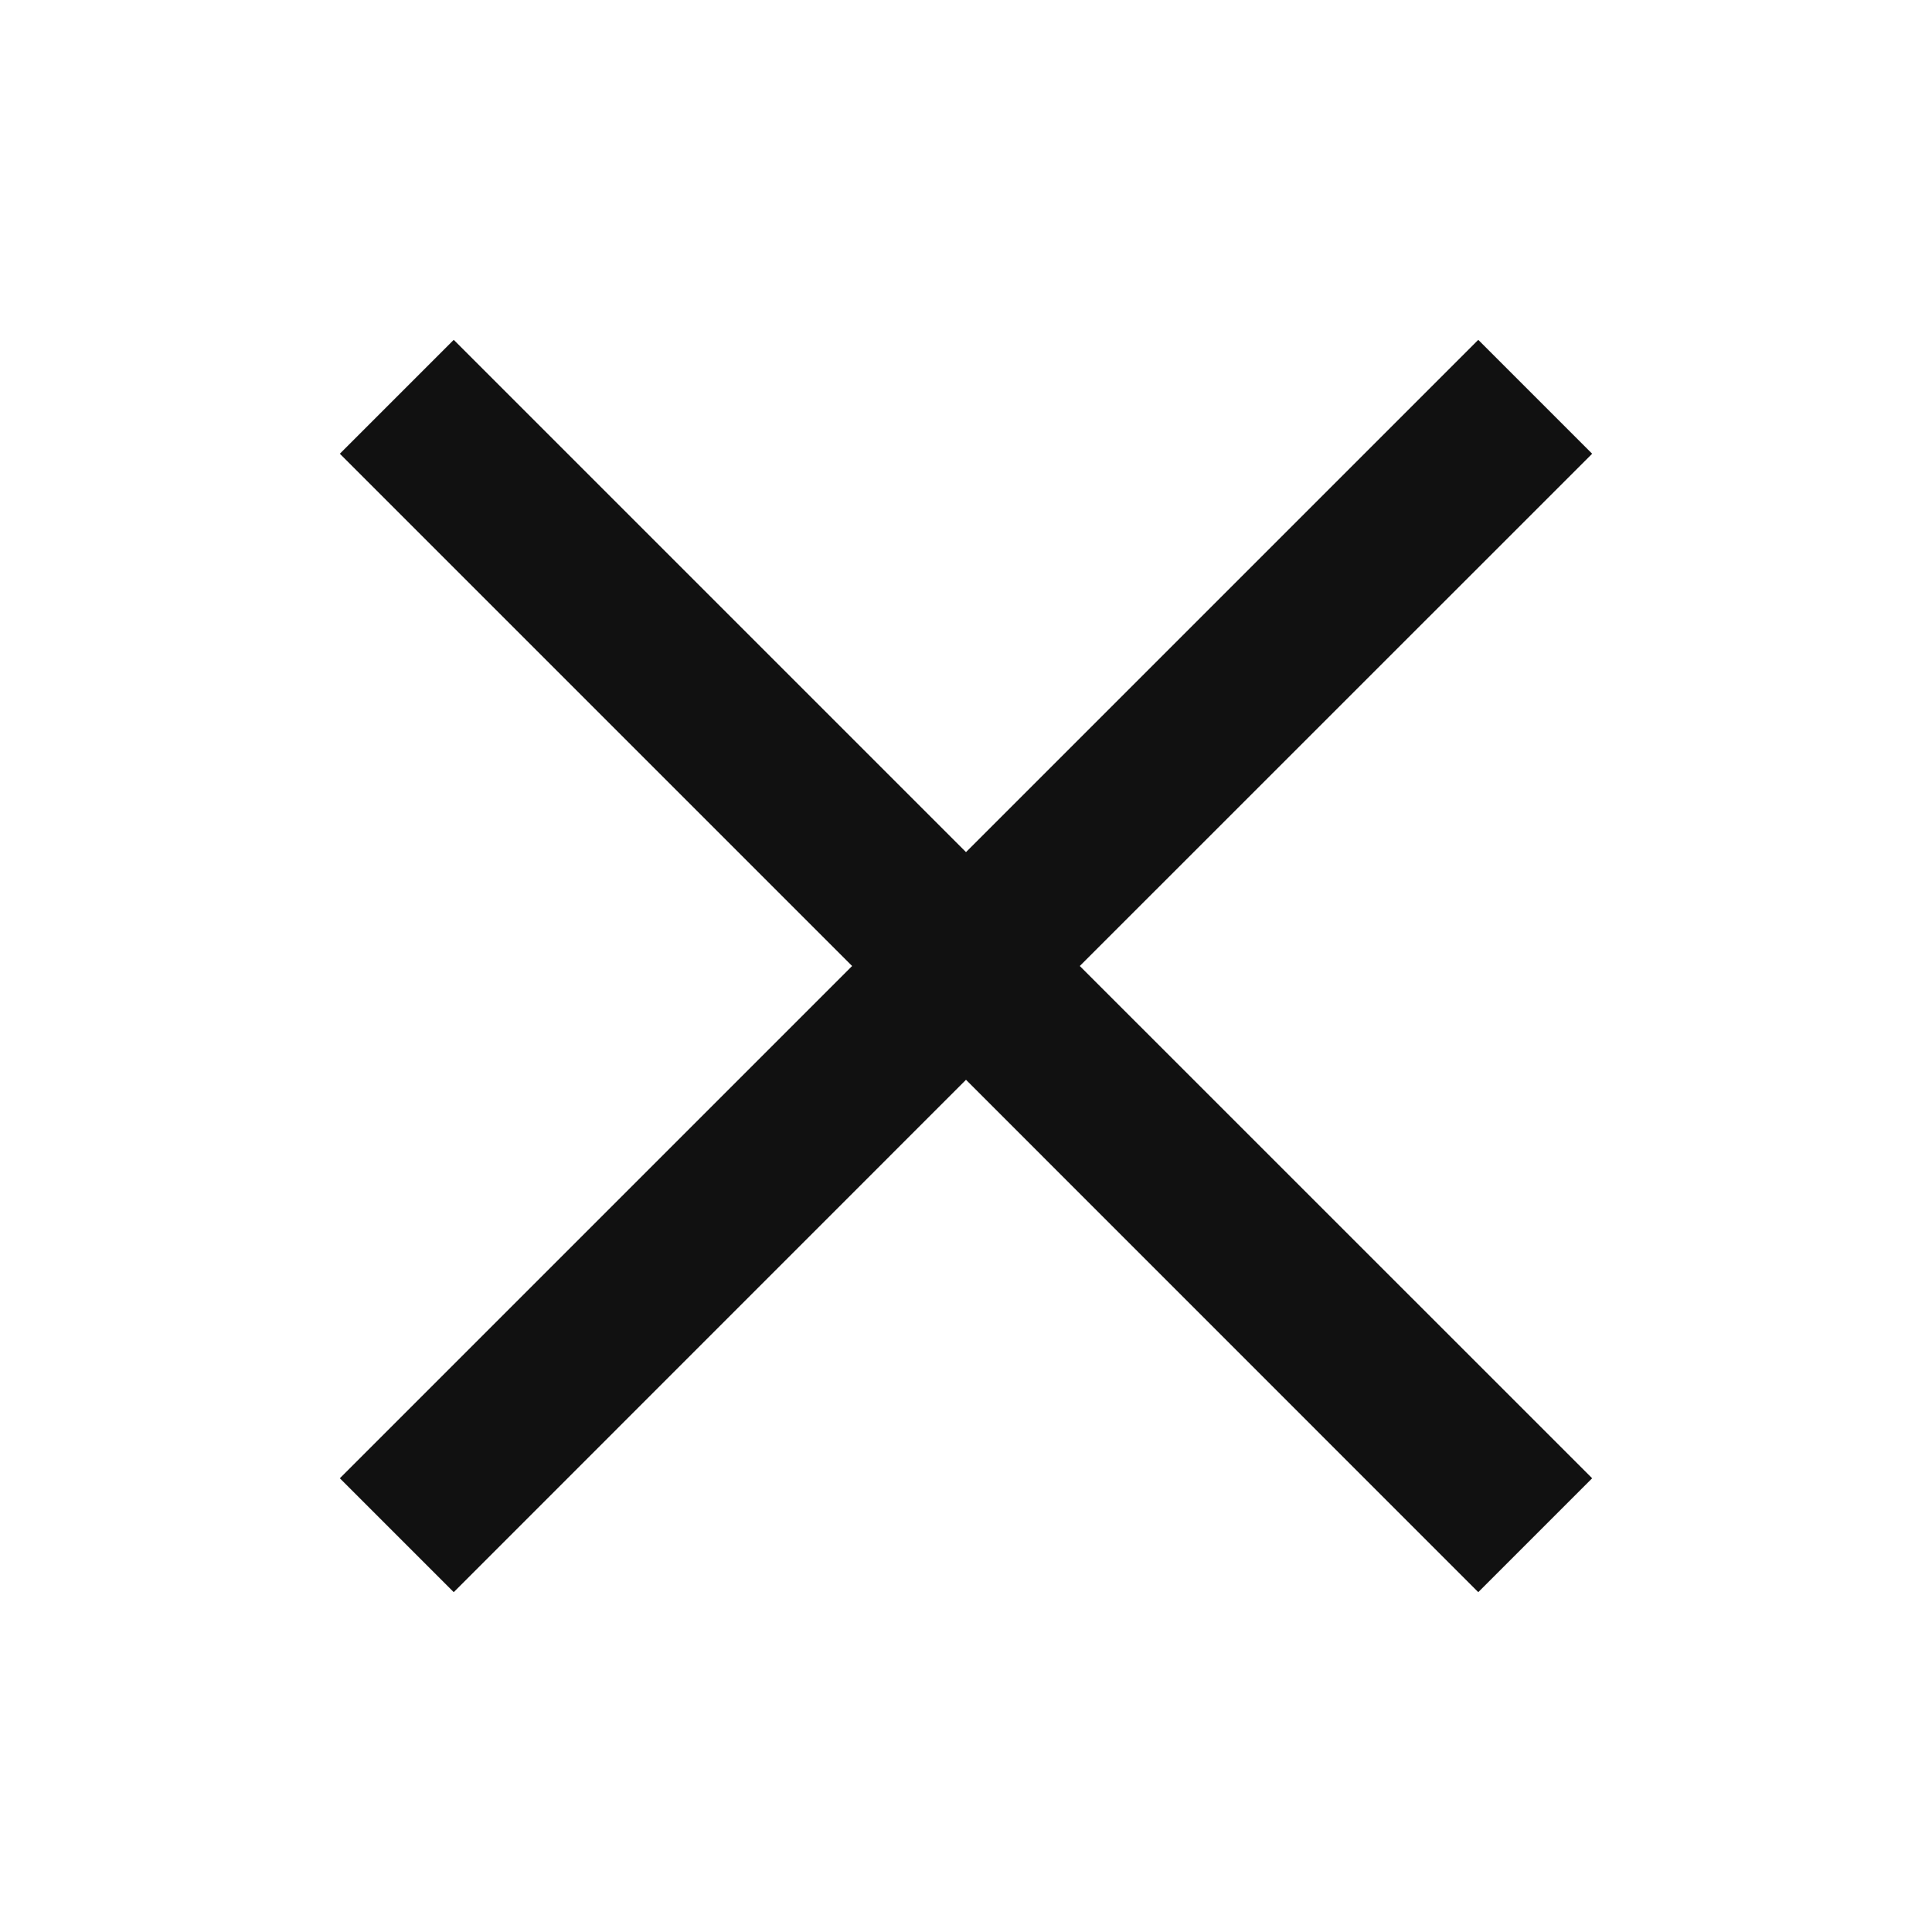 <svg width="20" height="20" viewBox="0 0 20 20" fill="none" xmlns="http://www.w3.org/2000/svg">
<g clip-path="url(#clip0_3786_7779)">
<path fill-rule="evenodd" clip-rule="evenodd" d="M16.482 4.697L15.303 3.518L10 8.821L4.697 3.518L3.518 4.697L8.821 10L3.518 15.303L4.697 16.482L10 11.178L15.303 16.482L16.482 15.303L11.178 10L16.482 4.697Z" fill="#111111"/>
</g>
<defs>
<clipPath id="clip0_3786_7779">
<rect width="20" height="20" fill="white"/>
</clipPath>
</defs>
</svg>
